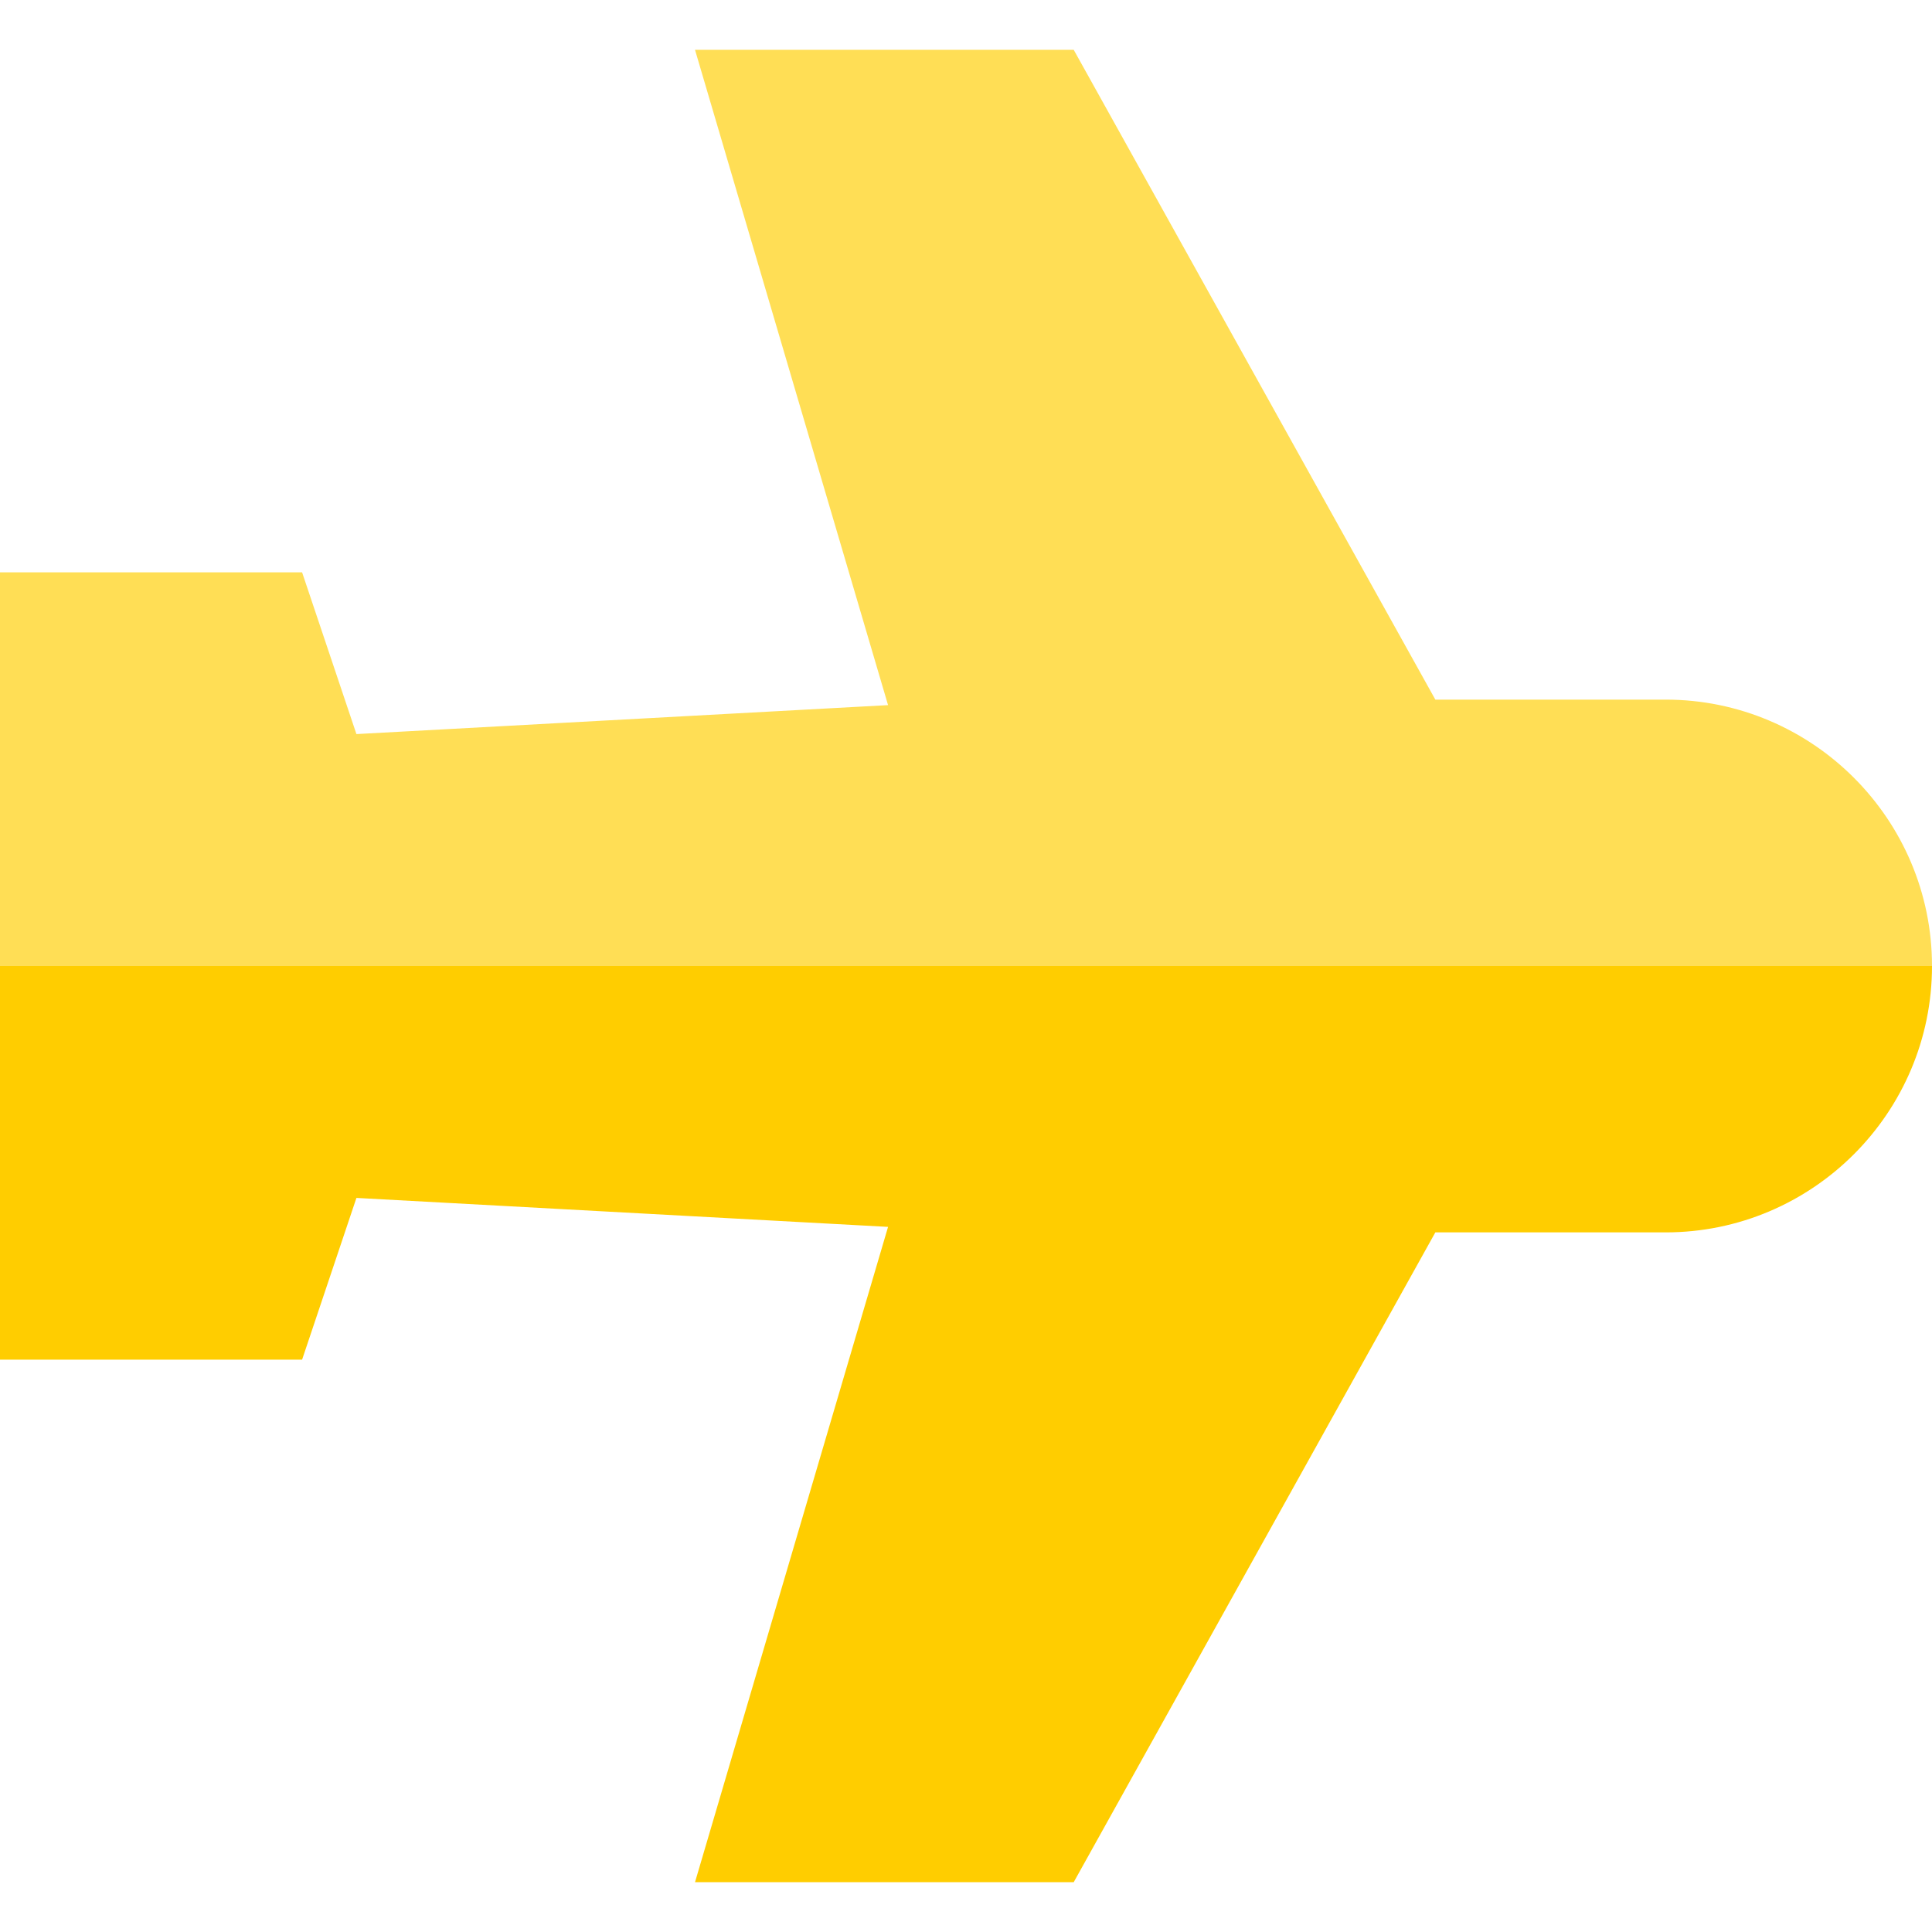 <?xml version="1.0" encoding="iso-8859-1"?>
<!-- Generator: Adobe Illustrator 19.0.0, SVG Export Plug-In . SVG Version: 6.00 Build 0)  -->
<svg version="1.1" id="Layer_1" xmlns="http://www.w3.org/2000/svg" xmlns:xlink="http://www.w3.org/1999/xlink" x="0px" y="0px"
	 viewBox="0 0 495 495" style="enable-background:new 0 0 495 495;" xml:space="preserve">
<g>
	<path style="fill:#FFDE55;" d="M426.75,179.25h-59L275.1,12.77h-97.03l49.46,167.89l-136.21,7.42L77.4,146.64H0V247.5h495
		C495,209.87,464.38,179.25,426.75,179.25z"/>
	<path style="fill:#FFCD00;" d="M0,247.5v100.86h77.4l13.92-41.44l136.21,7.42l-49.46,167.89h97.03l92.65-166.48h59
		c37.63,0,68.25-30.62,68.25-68.25H0z"/>
</g>
<g>
</g>
<g>
</g>
<g>
</g>
<g>
</g>
<g>
</g>
<g>
</g>
<g>
</g>
<g>
</g>
<g>
</g>
<g>
</g>
<g>
</g>
<g>
</g>
<g>
</g>
<g>
</g>
<g>
</g>
</svg>
